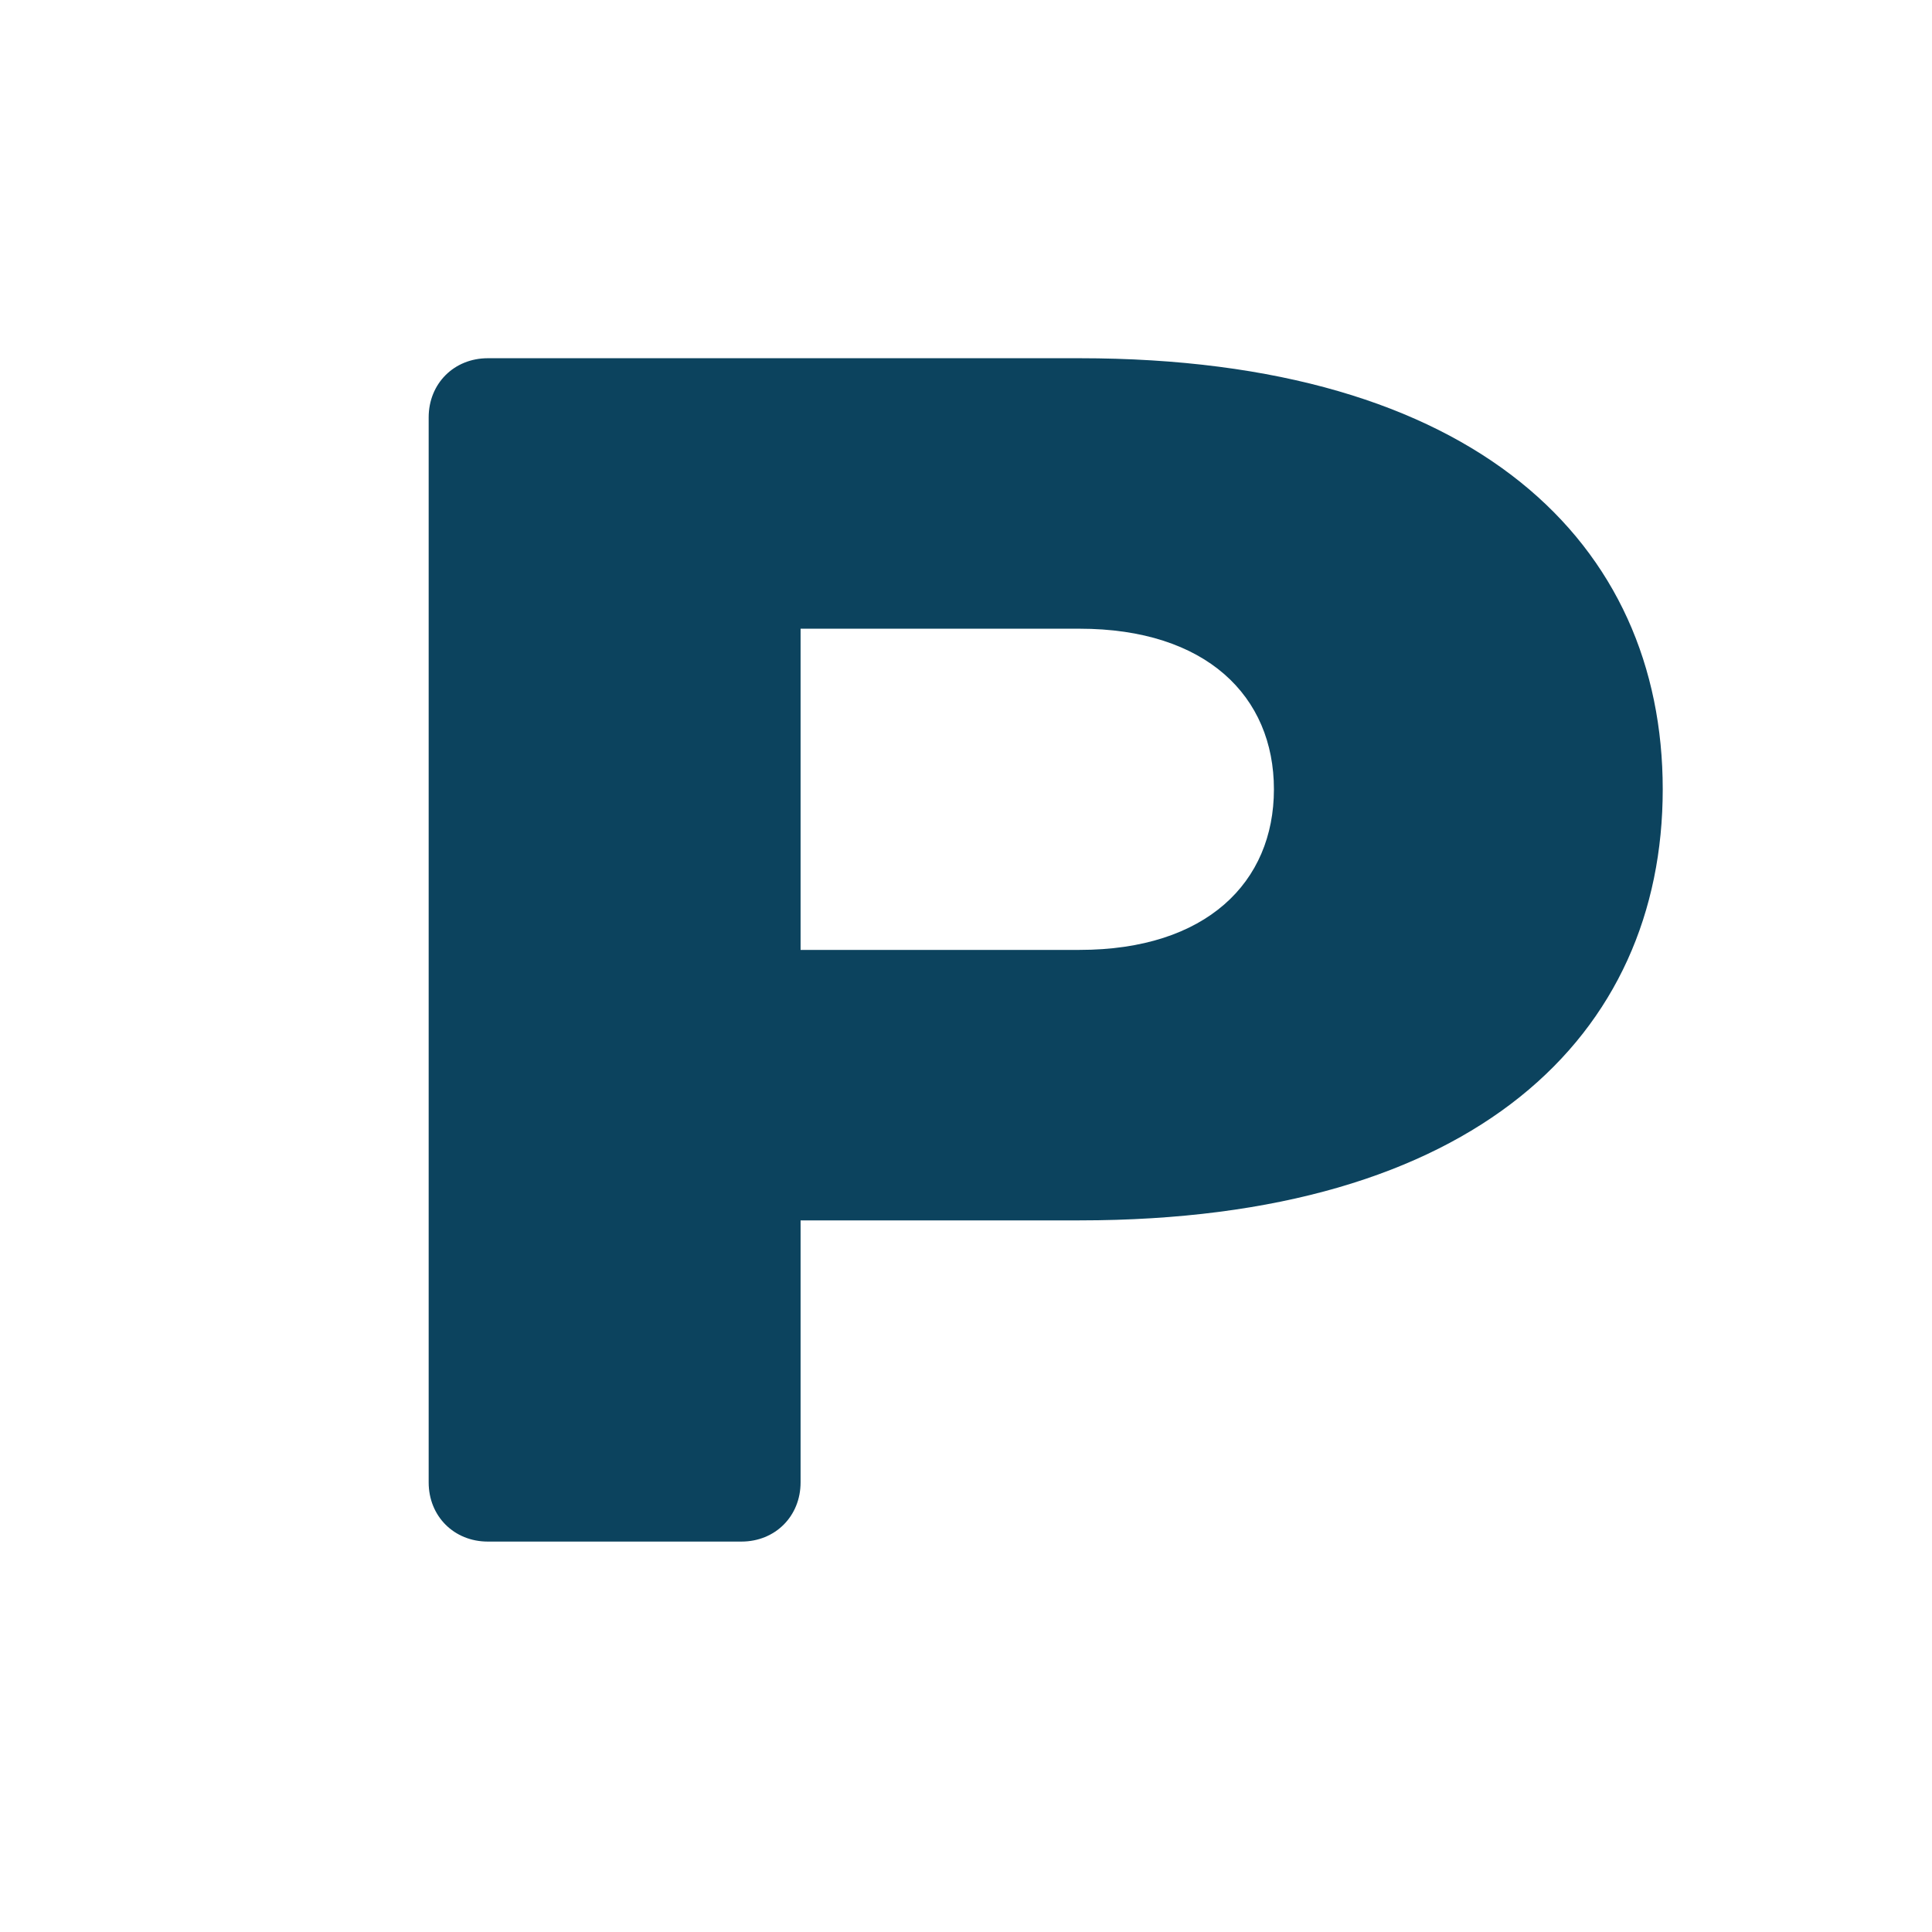 <?xml version="1.0" encoding="UTF-8"?> <svg xmlns="http://www.w3.org/2000/svg" width="180" height="180" viewBox="0 0 180 180" fill="none"><rect width="180" height="180" fill="white"></rect><path d="M154.913 73.537C154.913 96.375 137.588 113.7 100.575 113.7H74.588V138.112C74.588 141.262 72.225 143.625 69.075 143.625H45.45C42.3 143.625 39.938 141.262 39.938 138.112V38.888C39.938 35.737 42.3 33.375 45.45 33.375H100.575C137.588 33.375 154.913 50.7 154.913 73.537ZM74.588 88.5H100.575C112.388 88.5 118.688 82.2 118.688 73.537C118.688 64.875 112.388 58.575 100.575 58.575H74.588V88.5Z" fill="#0C435E"></path></svg> 